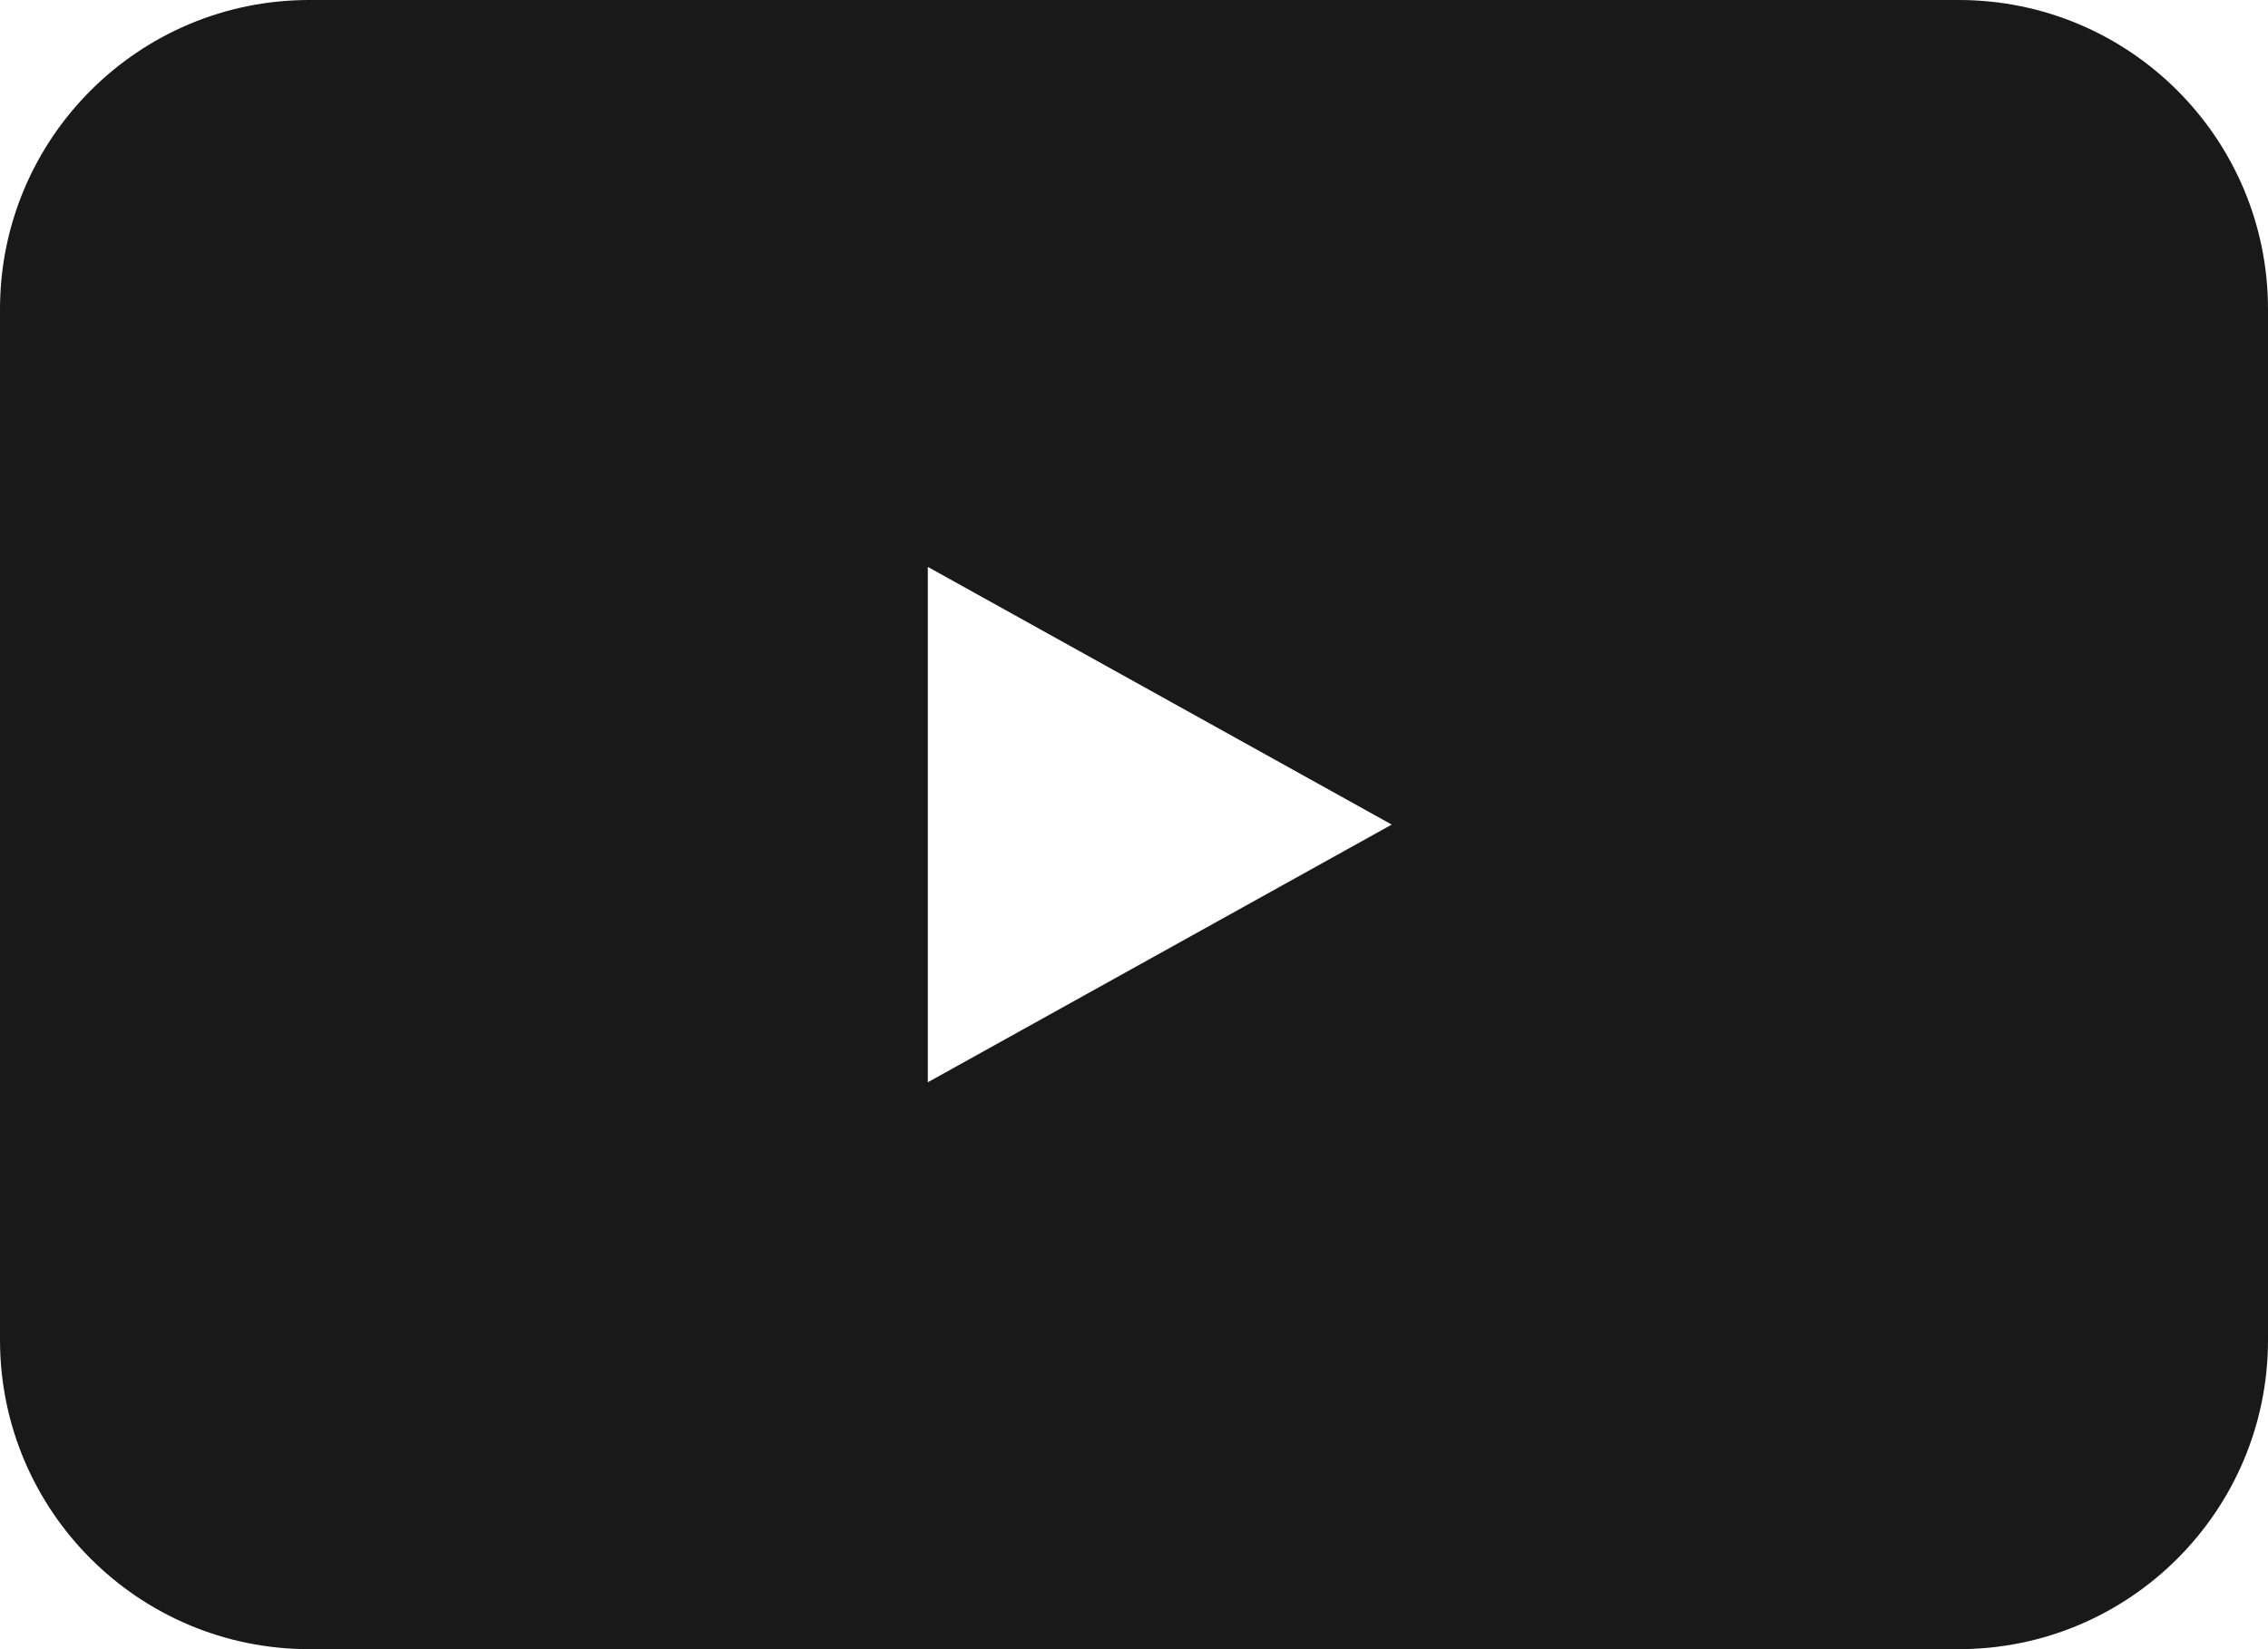<svg width="22" height="16" viewBox="0 0 22 16" fill="none" xmlns="http://www.w3.org/2000/svg">
<path fill-rule="evenodd" clip-rule="evenodd" d="M3 0H19C20.657 0 22 1.343 22 3V13C22 14.657 20.657 16 19 16H3C1.343 16 0 14.657 0 13V3C0 1.343 1.343 0 3 0ZM9 5.5L9 10.5L13.5 8L9 5.5Z" fill="#191919"/>
</svg>
